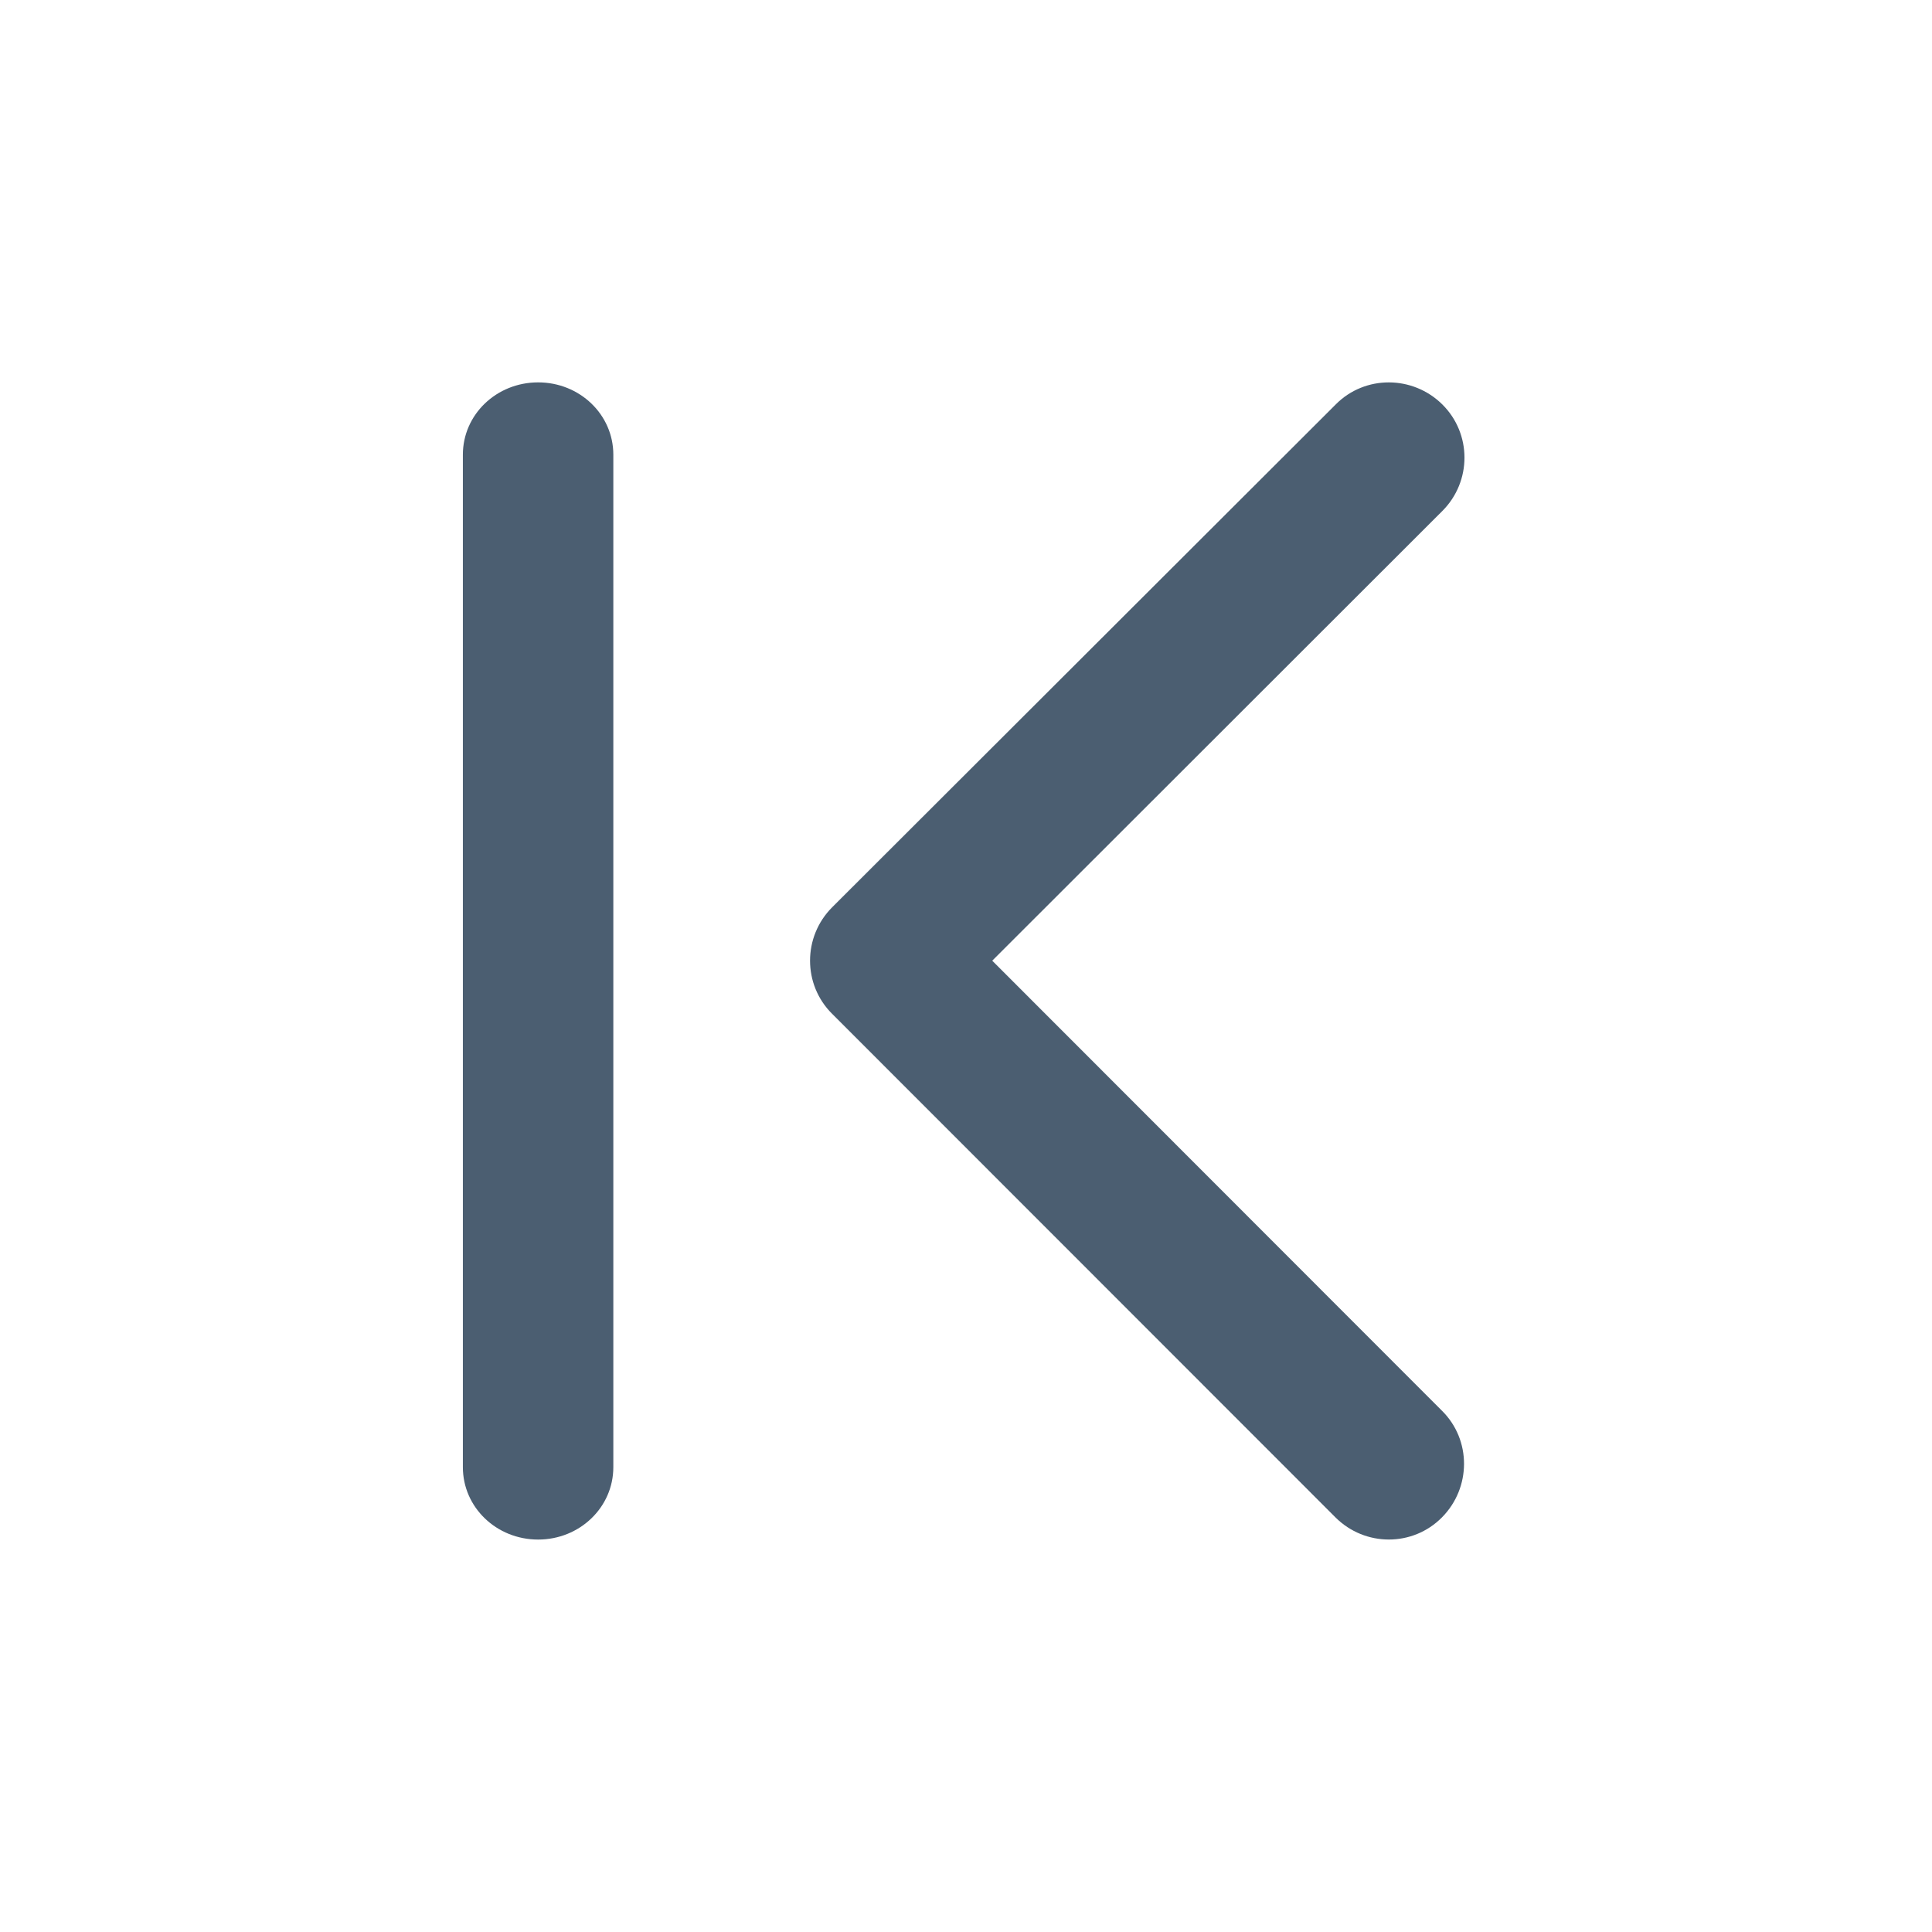 <svg width="24" height="24" viewBox="0 0 24 24" fill="none" xmlns="http://www.w3.org/2000/svg">
<path d="M6.685 4.75C7.202 4.75 7.619 5.15 7.619 5.648V18.226C7.619 18.724 7.202 19.125 6.685 19.125C6.167 19.125 5.75 18.724 5.75 18.226V5.648C5.75 5.15 6.167 4.75 6.685 4.75ZM16.593 5.024C16.956 4.657 17.55 4.661 17.917 5.024C18.284 5.388 18.284 5.981 17.917 6.348L12.326 11.934L17.913 17.525C18.28 17.888 18.276 18.482 17.913 18.849C17.55 19.217 16.956 19.216 16.589 18.849L10.338 12.595C9.971 12.232 9.971 11.637 10.338 11.27L16.593 5.024Z" fill="#4B5E71"/>
</svg>
